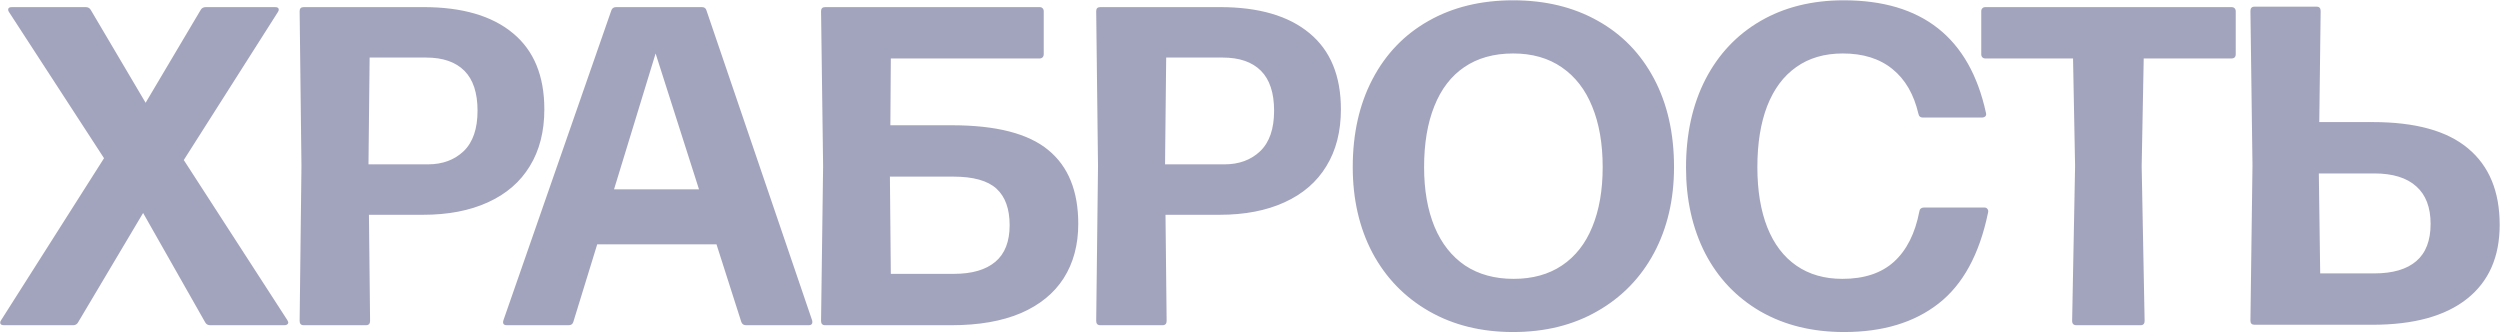 <?xml version="1.0" encoding="UTF-8"?> <svg xmlns="http://www.w3.org/2000/svg" width="7042" height="936" viewBox="0 0 7042 936" fill="none"><path d="M220.079 907.733C217.092 913.279 212.399 916.053 205.999 916.053H11.439C4.186 916.053 0.559 913.706 0.559 909.013C0.559 906.453 1.412 904.106 3.119 901.973L293.039 445.653L25.519 34.133C23.812 31.999 22.959 29.653 22.959 27.093C22.959 22.399 26.372 20.053 33.199 20.053H241.199C248.026 20.053 252.932 22.826 255.919 28.373L410.159 289.493L565.039 28.373C568.026 22.826 572.932 20.053 579.759 20.053H774.959C781.786 20.053 785.199 22.399 785.199 27.093C785.199 29.653 784.346 31.999 782.639 34.133L517.679 450.773L809.519 901.973C811.226 905.386 812.079 907.519 812.079 908.373C812.079 910.506 811.012 912.426 808.879 914.133C806.746 915.413 804.186 916.053 801.199 916.053H591.919C585.519 916.053 580.826 913.279 577.839 907.733L403.119 599.893L220.079 907.733ZM855.539 916.053C847.859 916.053 844.019 911.999 844.019 903.893L849.139 468.053L844.019 31.573C844.019 23.893 847.859 20.053 855.539 20.053H1192.82C1302.05 20.053 1386.1 44.586 1444.98 93.653C1503.86 142.293 1533.3 213.759 1533.3 308.053C1533.3 370.346 1519.65 423.679 1492.34 468.053C1465.46 512.426 1426.21 546.346 1374.58 569.813C1323.38 593.279 1262.37 605.013 1191.54 605.013H1039.22L1042.42 903.893C1042.42 911.999 1038.58 916.053 1030.9 916.053H855.539ZM1041.14 162.133L1037.94 462.933H1205.62C1246.58 462.933 1280.07 450.559 1306.1 425.813C1332.13 400.639 1345.14 362.666 1345.14 311.893C1345.14 261.546 1332.77 223.999 1308.02 199.253C1283.27 174.506 1247.43 162.133 1200.5 162.133H1041.14ZM2287.67 902.613C2288.1 903.893 2288.31 905.386 2288.31 907.093C2288.31 913.066 2284.9 916.053 2278.07 916.053H2101.43C2094.6 916.053 2090.12 912.853 2087.99 906.453L2018.23 688.213H1682.23L1615.03 906.453C1613.32 912.853 1608.84 916.053 1601.59 916.053H1427.51C1423.24 916.053 1420.26 914.986 1418.55 912.853C1416.84 910.293 1416.63 906.879 1417.91 902.613L1721.91 29.653C1724.04 23.253 1728.52 20.053 1735.35 20.053H1977.27C1984.1 20.053 1988.36 23.253 1990.07 29.653L2287.67 902.613ZM1729.59 533.333H1968.95L1846.71 150.613L1729.59 533.333ZM2509.25 164.693L2507.97 352.853H2681.41C2806 352.853 2896.45 376.106 2952.77 422.613C3009.09 468.693 3037.25 538.026 3037.25 630.613C3037.25 689.493 3023.6 740.479 2996.29 783.573C2968.98 826.239 2928.66 859.093 2875.33 882.133C2822 904.746 2756.93 916.053 2680.13 916.053H2324.29C2316.61 916.053 2312.77 911.999 2312.77 903.893L2318.53 468.053L2312.77 31.573C2312.77 23.893 2316.61 20.053 2324.29 20.053H2928.45C2931.86 20.053 2934.64 21.119 2936.77 23.253C2938.9 25.386 2939.97 28.159 2939.97 31.573V152.533C2939.97 156.373 2938.9 159.359 2936.77 161.493C2934.64 163.626 2931.86 164.693 2928.45 164.693H2509.25ZM2506.69 497.493L2509.25 771.413H2686.53C2737.73 771.413 2776.77 760.106 2803.65 737.493C2830.53 714.879 2843.97 680.533 2843.97 634.453C2843.97 588.373 2831.6 554.026 2806.85 531.413C2782.1 508.799 2741.57 497.493 2685.25 497.493H2506.69ZM3099.29 916.053C3091.61 916.053 3087.77 911.999 3087.77 903.893L3092.89 468.053L3087.77 31.573C3087.77 23.893 3091.61 20.053 3099.29 20.053H3436.57C3545.8 20.053 3629.85 44.586 3688.73 93.653C3747.61 142.293 3777.05 213.759 3777.05 308.053C3777.05 370.346 3763.4 423.679 3736.09 468.053C3709.21 512.426 3669.96 546.346 3618.33 569.813C3567.13 593.279 3506.12 605.013 3435.29 605.013H3282.97L3286.17 903.893C3286.17 911.999 3282.33 916.053 3274.65 916.053H3099.29ZM3284.89 162.133L3281.69 462.933H3449.37C3490.33 462.933 3523.82 450.559 3549.85 425.813C3575.88 400.639 3588.89 362.666 3588.89 311.893C3588.89 261.546 3576.52 223.999 3551.77 199.253C3527.02 174.506 3491.18 162.133 3444.25 162.133H3284.89ZM4262.27 935.253C4172.24 935.253 4093.1 915.626 4024.83 876.373C3956.56 837.119 3903.66 782.506 3866.11 712.533C3828.99 642.133 3810.43 561.493 3810.43 470.613C3810.43 376.319 3828.99 293.759 3866.11 222.933C3903.23 152.106 3955.71 97.493 4023.55 59.093C4091.82 20.266 4171.39 0.853 4262.27 0.853C4352.72 0.853 4432.08 20.053 4500.35 58.453C4568.62 96.426 4621.52 150.826 4659.07 221.653C4696.62 292.479 4715.39 375.466 4715.39 470.613C4715.39 561.493 4696.62 642.133 4659.07 712.533C4621.52 782.506 4568.4 837.119 4499.71 876.373C4431.44 915.626 4352.3 935.253 4262.27 935.253ZM4263.55 785.493C4316.88 785.493 4362.32 772.906 4399.87 747.733C4437.42 722.559 4465.79 686.506 4484.99 639.573C4504.62 592.213 4514.43 535.893 4514.43 470.613C4514.43 404.906 4504.62 348.159 4484.99 300.373C4465.79 252.586 4437.2 215.679 4399.23 189.653C4361.68 163.626 4316.03 150.613 4262.27 150.613C4208.08 150.613 4162.22 163.413 4124.67 189.013C4087.55 214.186 4059.39 250.879 4040.19 299.093C4020.99 346.879 4011.39 404.053 4011.39 470.613C4011.39 535.466 4021.2 591.573 4040.83 638.933C4060.46 685.866 4089.04 722.133 4126.59 747.733C4164.56 772.906 4210.22 785.493 4263.55 785.493ZM5194.62 935.253C5104.59 935.253 5025.87 915.839 4958.46 877.013C4891.05 837.759 4839.21 783.146 4802.94 713.173C4767.1 642.773 4749.18 562.346 4749.18 471.893C4749.18 377.599 4767.31 295.039 4803.58 224.213C4840.27 152.959 4892.11 97.919 4959.1 59.093C5026.09 20.266 5104.17 0.853 5193.34 0.853C5414.35 0.853 5547.9 106.453 5593.98 317.653L5594.62 321.493C5594.62 324.479 5593.55 326.826 5591.42 328.533C5589.29 330.239 5586.51 331.093 5583.1 331.093H5416.06C5409.23 331.093 5405.18 327.679 5403.9 320.853C5391.1 265.813 5366.78 223.786 5330.94 194.773C5295.1 165.333 5248.38 150.613 5190.78 150.613C5139.15 150.613 5095.42 163.413 5059.58 189.013C5023.74 214.186 4996.43 250.879 4977.66 299.093C4959.31 346.879 4950.14 404.053 4950.14 470.613C4950.14 536.746 4959.53 593.493 4978.3 640.853C4997.07 687.786 5024.38 723.626 5060.22 748.373C5096.06 773.119 5139.15 785.493 5189.5 785.493C5250.94 785.493 5299.37 769.493 5334.78 737.493C5370.62 705.066 5394.51 657.706 5406.46 595.413C5406.89 591.999 5408.17 589.439 5410.3 587.733C5412.86 585.599 5415.85 584.533 5419.26 584.533H5589.5C5593.77 584.533 5596.75 586.026 5598.46 589.013C5600.59 591.573 5601.02 595.199 5599.74 599.893C5575.42 716.799 5528.91 801.919 5460.22 855.253C5391.95 908.586 5303.42 935.253 5194.62 935.253ZM6040.96 903.893C6040.96 911.999 6037.12 916.053 6029.44 916.053H5848.96C5840.85 916.053 5836.8 911.999 5836.8 903.893L5845.12 468.053L5839.36 164.693H5592.32C5588.91 164.693 5586.13 163.626 5584 161.493C5581.87 159.359 5580.8 156.373 5580.8 152.533V31.573C5580.8 28.159 5581.87 25.386 5584 23.253C5586.13 21.119 5588.91 20.053 5592.32 20.053H6285.44C6289.28 20.053 6292.27 21.119 6294.4 23.253C6296.53 25.386 6297.6 28.159 6297.6 31.573V152.533C6297.6 160.639 6293.55 164.693 6285.44 164.693H6038.4L6032.64 468.053L6040.96 903.893ZM6350.54 914.773C6342.86 914.773 6339.02 910.933 6339.02 903.253L6344.78 466.773L6339.02 30.933C6339.02 22.826 6342.86 18.773 6350.54 18.773H6525.26C6532.94 18.773 6536.78 22.826 6536.78 30.933L6532.94 343.893H6683.98C6803.87 343.893 6893.26 368.639 6952.14 418.133C7011.45 467.626 7041.1 539.306 7041.1 633.173C7041.1 723.626 7010.38 793.173 6948.94 841.813C6887.5 890.453 6798.75 914.773 6682.7 914.773H6350.54ZM6531.66 488.533L6535.5 770.133H6687.82C6739.87 770.133 6779.34 758.613 6806.22 735.573C6833.1 712.533 6846.54 677.546 6846.54 630.613C6846.54 584.106 6833.1 548.906 6806.22 525.013C6779.34 500.693 6739.87 488.533 6687.82 488.533H6531.66Z" fill="#46487C" fill-opacity="0.5"></path></svg> 